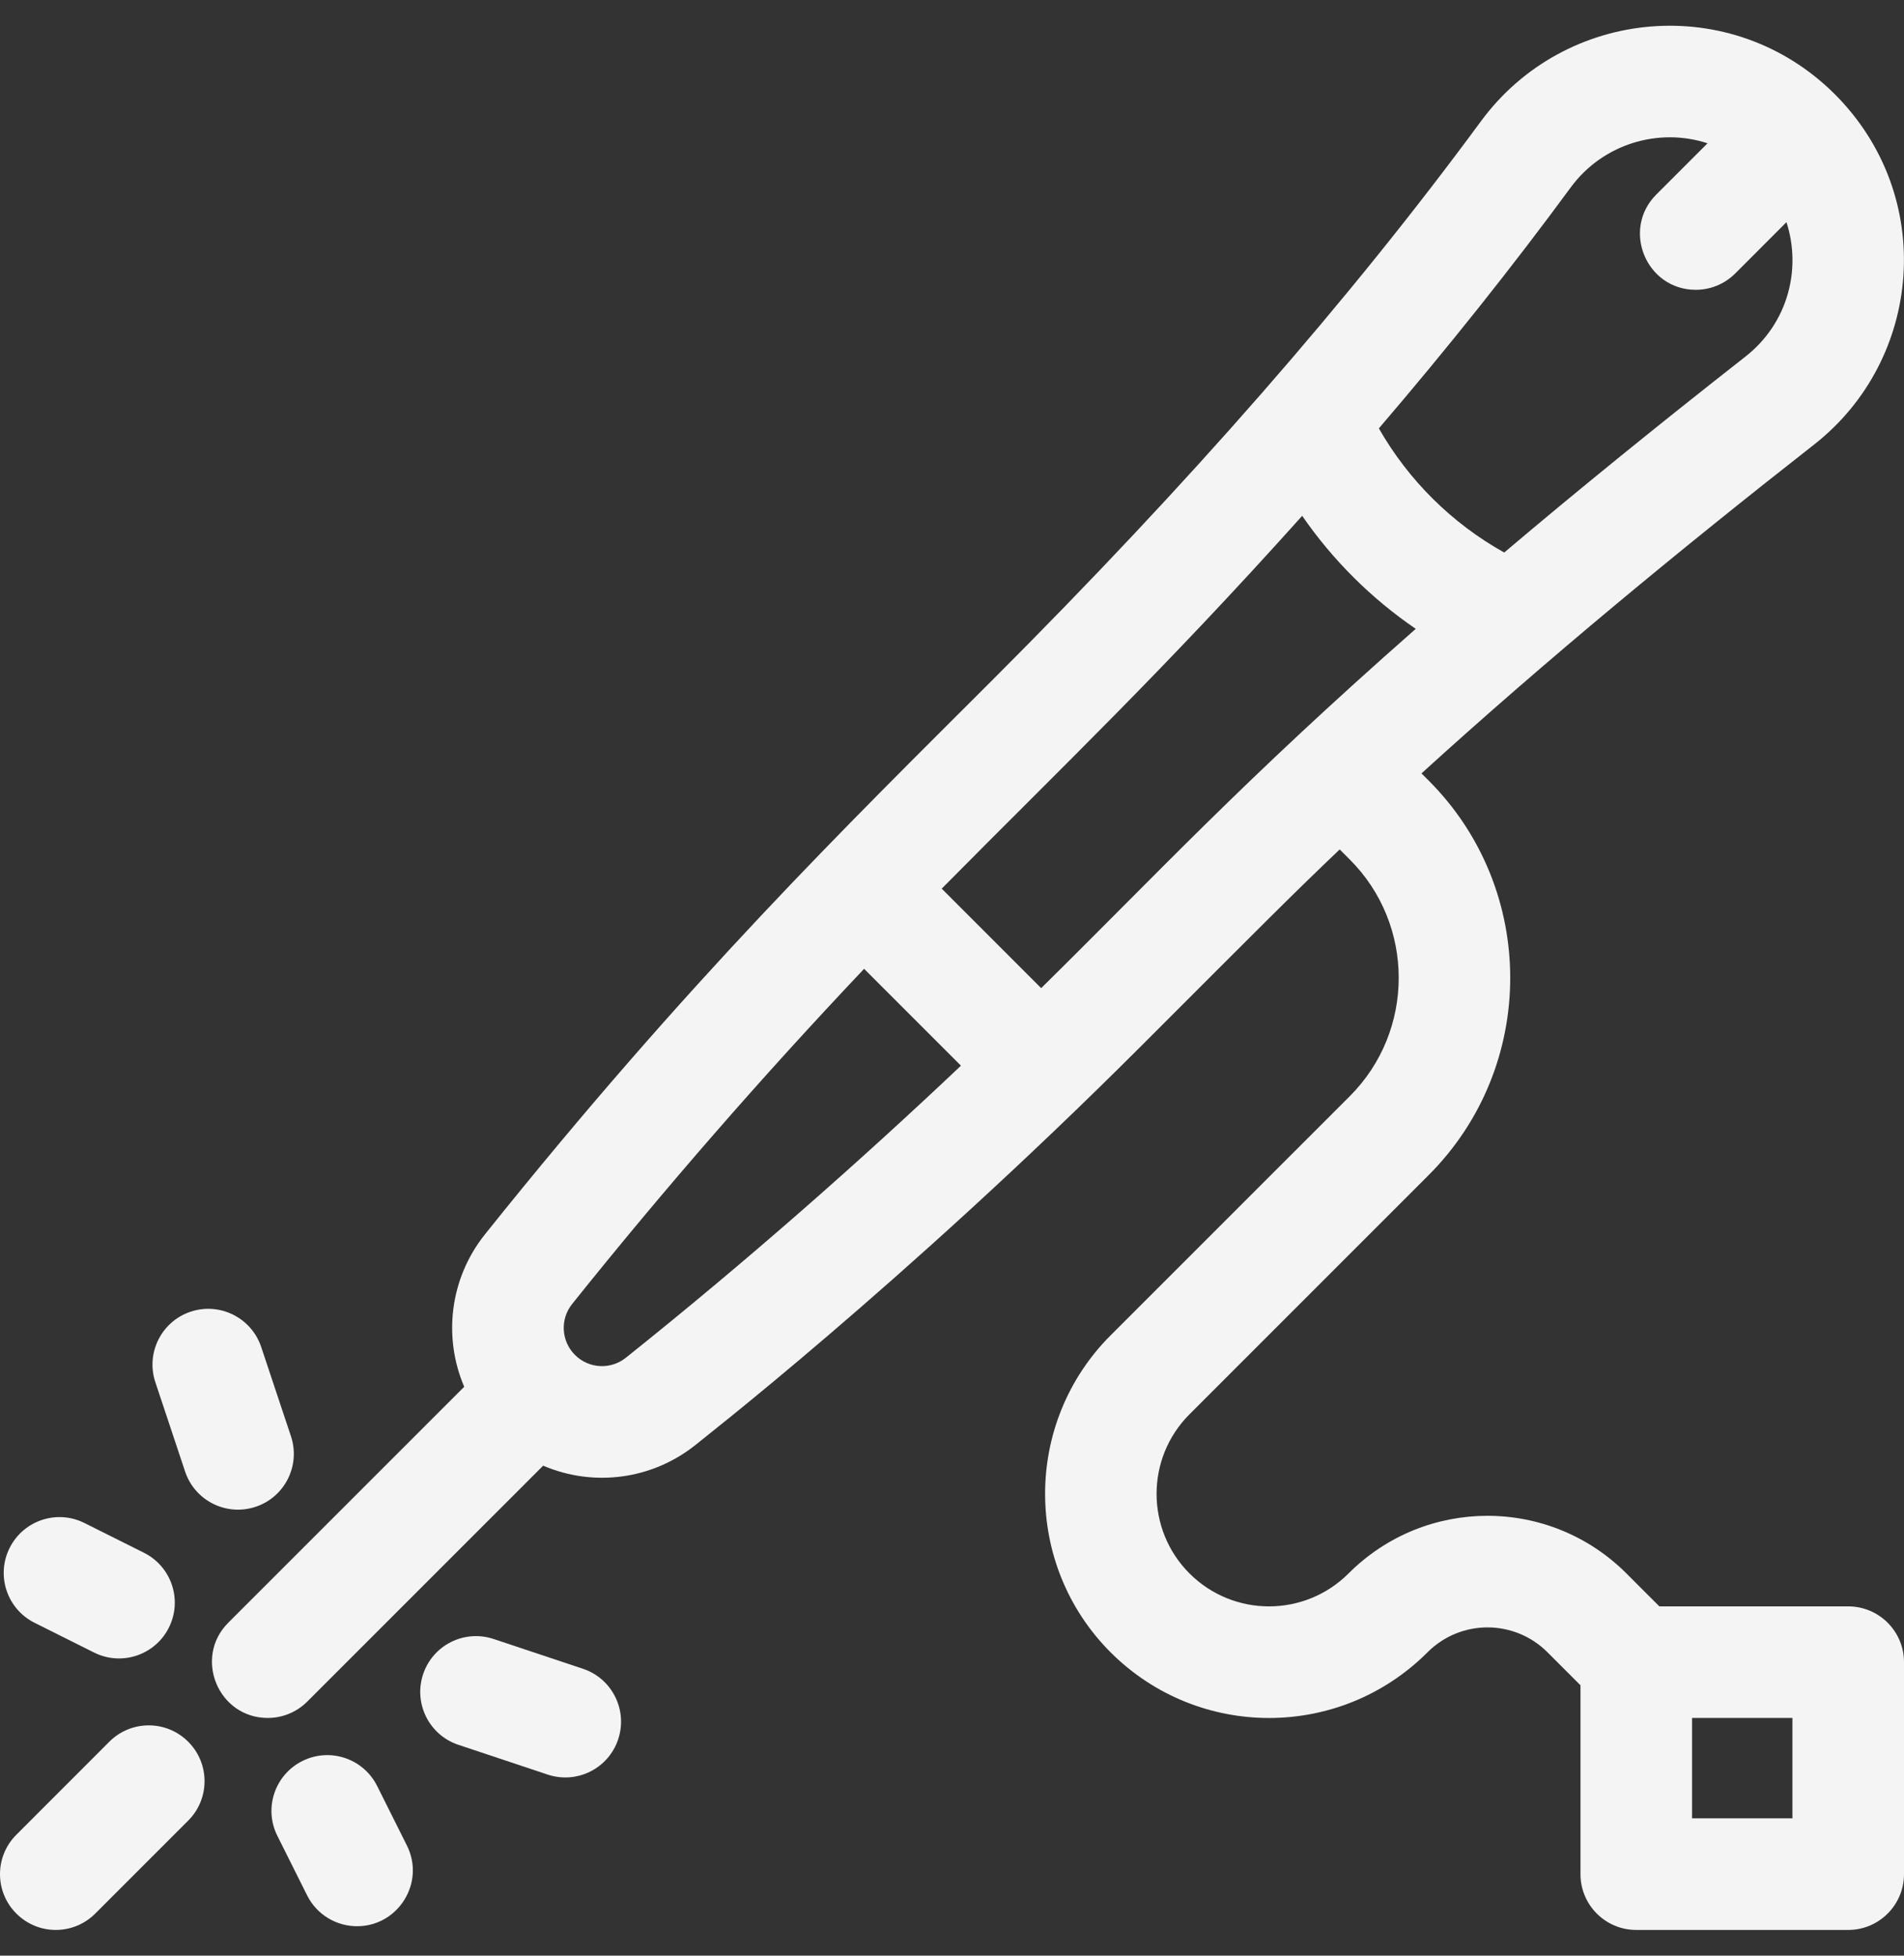 <svg width="37" height="38" viewBox="0 0 37 38" fill="none" xmlns="http://www.w3.org/2000/svg">
<rect x="0" y="0" width="37" height="38" fill="#333333" stroke="none"/>
<g clip-path="url(#clip0_72_142)">
<path d="M2.124 33.843L0.318 35.65C-0.106 36.073 -0.106 36.759 0.318 37.182C0.741 37.606 1.427 37.606 1.851 37.182L3.657 35.376C4.081 34.953 4.081 34.266 3.657 33.843C3.234 33.419 2.548 33.419 2.124 33.843Z" fill="#F4F4F4"/>
<path d="M0.672 31.532L1.828 32.11C2.364 32.378 3.015 32.16 3.282 31.625C3.55 31.09 3.333 30.439 2.797 30.171L1.641 29.593C1.106 29.325 0.455 29.542 0.187 30.078C-0.081 30.613 0.136 31.264 0.672 31.532Z" fill="#F4F4F4"/>
<path d="M7.329 34.703C7.061 34.167 6.41 33.95 5.875 34.218C5.339 34.486 5.122 35.137 5.39 35.672L5.968 36.828C6.158 37.208 6.541 37.428 6.939 37.428C7.735 37.428 8.27 36.584 7.907 35.859L7.329 34.703Z" fill="#F4F4F4"/>
<path d="M3.597 28.593C3.787 29.162 4.401 29.467 4.968 29.278C5.536 29.089 5.843 28.475 5.654 27.907L5.076 26.173C4.886 25.605 4.272 25.298 3.704 25.487C3.136 25.677 2.83 26.291 3.019 26.858L3.597 28.593Z" fill="#F4F4F4"/>
<path d="M11.328 32.425L9.593 31.847C9.025 31.657 8.411 31.964 8.222 32.532C8.033 33.1 8.34 33.714 8.908 33.903L10.642 34.481C11.21 34.671 11.824 34.364 12.013 33.796C12.202 33.228 11.895 32.614 11.328 32.425Z" fill="#F4F4F4"/>
<path d="M35.916 31.213H32.246L31.606 30.573C30.115 29.083 27.703 29.077 26.206 30.573C25.356 31.423 23.973 31.43 23.115 30.573C22.263 29.721 22.262 28.333 23.115 27.481L27.763 22.833C29.876 20.719 29.876 17.281 27.763 15.167L27.623 15.028C30.073 12.799 32.667 10.664 35.253 8.638C37.362 6.986 37.638 3.814 35.654 1.829C33.654 -0.161 30.409 0.14 28.778 2.357C26.224 5.828 23.121 9.378 19.289 13.21C16.443 16.055 13.386 19.034 9.425 23.983C8.736 24.845 8.61 25.986 9.021 26.946L4.436 31.53C3.756 32.211 4.241 33.381 5.203 33.381C5.481 33.381 5.758 33.275 5.97 33.064L10.555 28.479C11.535 28.898 12.671 28.752 13.517 28.075C13.513 28.068 17.516 24.985 22.189 20.312C24.526 17.976 25.031 17.462 26.034 16.505L26.23 16.701C27.498 17.968 27.498 20.032 26.23 21.3L21.581 25.948C19.885 27.645 19.885 30.407 21.582 32.106C23.284 33.806 26.037 33.808 27.74 32.106C28.384 31.46 29.428 31.46 30.073 32.106L30.713 32.746V36.416C30.713 37.014 31.198 37.5 31.797 37.5H35.916C36.514 37.5 37 37.014 37 36.416V32.297C37 31.698 36.514 31.213 35.916 31.213ZM30.524 3.641C31.147 2.795 32.23 2.473 33.182 2.784L32.186 3.78C31.506 4.461 31.991 5.631 32.953 5.631C33.231 5.631 33.508 5.525 33.72 5.314L34.716 4.317C35.012 5.231 34.745 6.283 33.916 6.931C32.223 8.258 30.671 9.517 29.231 10.736C28.214 10.168 27.374 9.336 26.795 8.324C28.152 6.739 29.39 5.184 30.524 3.641ZM12.162 26.382C11.866 26.619 11.441 26.595 11.173 26.327C10.905 26.059 10.881 25.634 11.118 25.338C12.91 23.098 14.812 20.916 16.792 18.825L18.674 20.707C16.707 22.568 14.523 24.496 12.162 26.382ZM20.233 19.2L18.3 17.267C20.674 14.868 22.601 13.038 25.305 10.023C25.9 10.885 26.647 11.628 27.512 12.219C24.127 15.195 22.492 16.976 20.233 19.2ZM34.832 35.332H32.881V33.381H34.832V35.332Z" fill="#F4F4F4"/>
</g>
<defs>
<clipPath id="clip0_72_142">
<rect width="37" height="37" fill="white" transform="translate(0 0.5)"/>
</clipPath>
</defs>
</svg>
